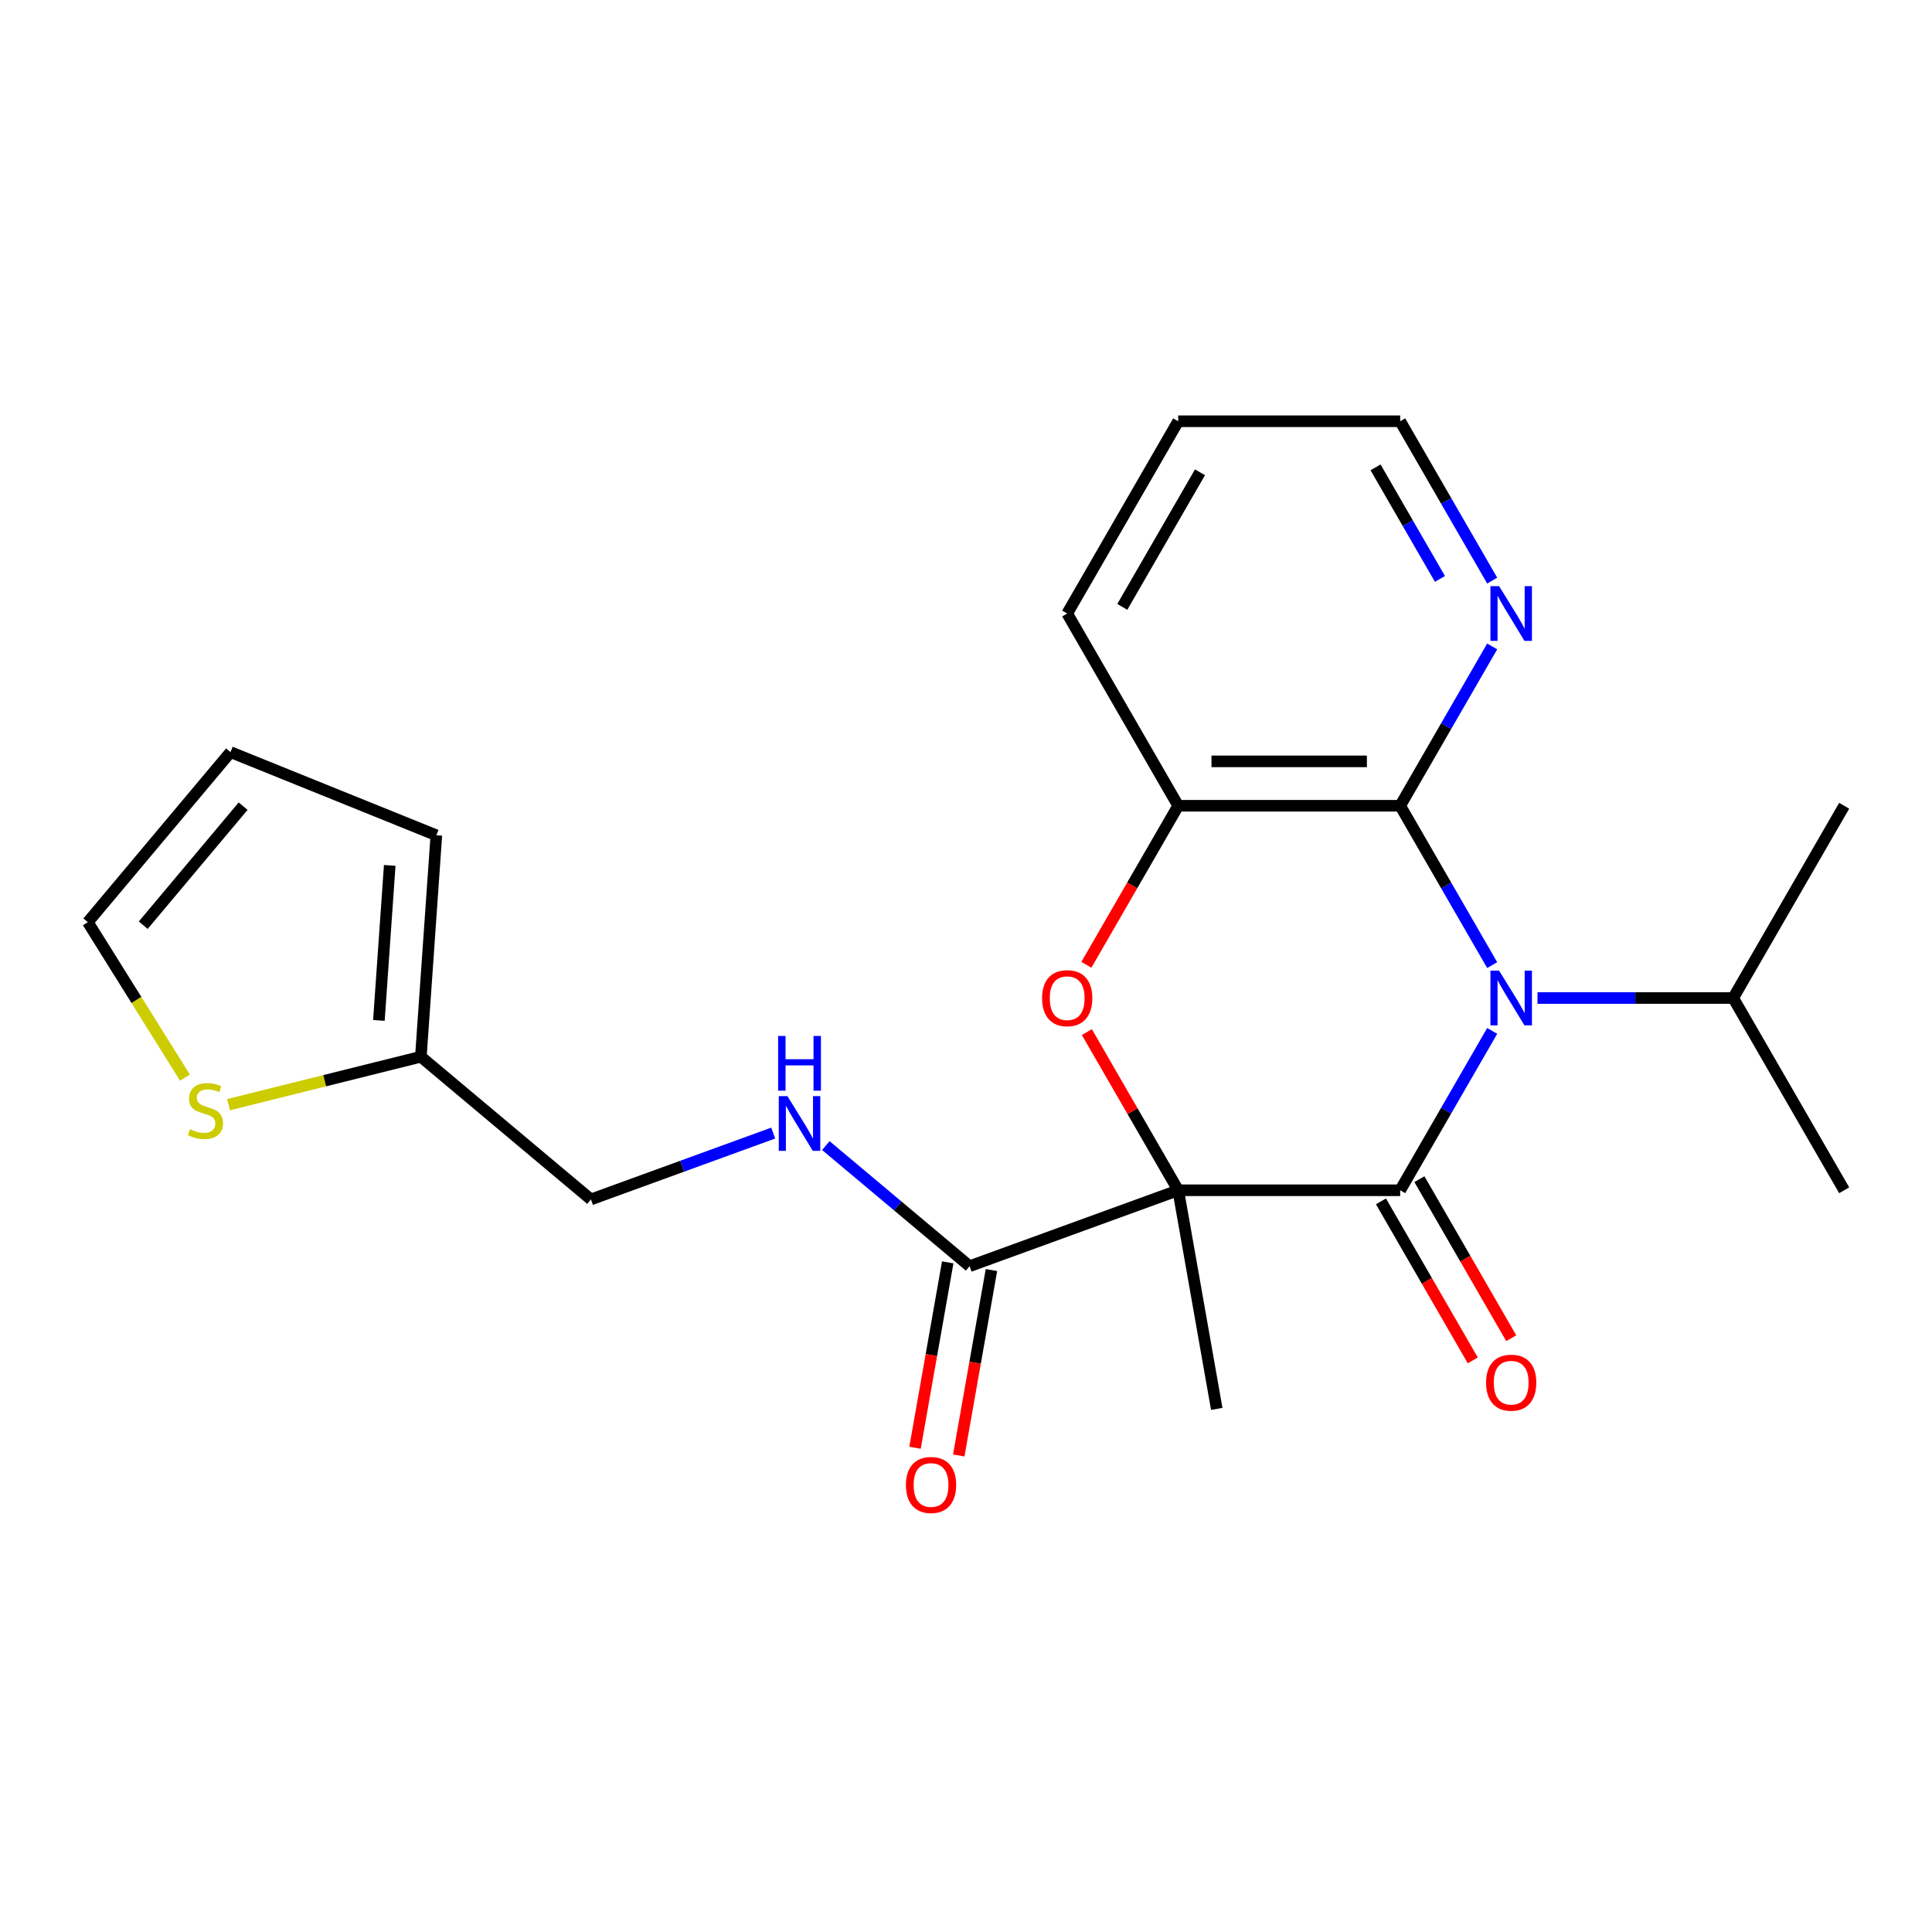 <?xml version='1.0' encoding='iso-8859-1'?>
<svg version='1.1' baseProfile='full'
              xmlns='http://www.w3.org/2000/svg'
                      xmlns:rdkit='http://www.rdkit.org/xml'
                      xmlns:xlink='http://www.w3.org/1999/xlink'
                  xml:space='preserve'
width='1000px' height='1000px' viewBox='0 0 1000 1000'>
<!-- END OF HEADER -->
<rect style='opacity:1.0;fill:#FFFFFF;stroke:none' width='1000' height='1000' x='0' y='0'> </rect>
<path class='bond-0' d='M 609.831,616.082 L 724.736,616.082' style='fill:none;fill-rule:evenodd;stroke:#000000;stroke-width:6px;stroke-linecap:butt;stroke-linejoin:miter;stroke-opacity:1' />
<path class='bond-2' d='M 609.831,616.082 L 586.195,575.143' style='fill:none;fill-rule:evenodd;stroke:#000000;stroke-width:6px;stroke-linecap:butt;stroke-linejoin:miter;stroke-opacity:1' />
<path class='bond-2' d='M 586.195,575.143 L 562.559,534.205' style='fill:none;fill-rule:evenodd;stroke:#FF0000;stroke-width:6px;stroke-linecap:butt;stroke-linejoin:miter;stroke-opacity:1' />
<path class='bond-4' d='M 609.831,616.082 L 501.856,655.382' style='fill:none;fill-rule:evenodd;stroke:#000000;stroke-width:6px;stroke-linecap:butt;stroke-linejoin:miter;stroke-opacity:1' />
<path class='bond-17' d='M 609.831,616.082 L 629.784,729.242' style='fill:none;fill-rule:evenodd;stroke:#000000;stroke-width:6px;stroke-linecap:butt;stroke-linejoin:miter;stroke-opacity:1' />
<path class='bond-1' d='M 724.736,616.082 L 748.545,574.843' style='fill:none;fill-rule:evenodd;stroke:#000000;stroke-width:6px;stroke-linecap:butt;stroke-linejoin:miter;stroke-opacity:1' />
<path class='bond-1' d='M 748.545,574.843 L 772.354,533.605' style='fill:none;fill-rule:evenodd;stroke:#0000FF;stroke-width:6px;stroke-linecap:butt;stroke-linejoin:miter;stroke-opacity:1' />
<path class='bond-8' d='M 714.785,621.828 L 738.548,662.987' style='fill:none;fill-rule:evenodd;stroke:#000000;stroke-width:6px;stroke-linecap:butt;stroke-linejoin:miter;stroke-opacity:1' />
<path class='bond-8' d='M 738.548,662.987 L 762.311,704.145' style='fill:none;fill-rule:evenodd;stroke:#FF0000;stroke-width:6px;stroke-linecap:butt;stroke-linejoin:miter;stroke-opacity:1' />
<path class='bond-8' d='M 734.687,610.337 L 758.45,651.496' style='fill:none;fill-rule:evenodd;stroke:#000000;stroke-width:6px;stroke-linecap:butt;stroke-linejoin:miter;stroke-opacity:1' />
<path class='bond-8' d='M 758.45,651.496 L 782.213,692.655' style='fill:none;fill-rule:evenodd;stroke:#FF0000;stroke-width:6px;stroke-linecap:butt;stroke-linejoin:miter;stroke-opacity:1' />
<path class='bond-11' d='M 795.801,516.572 L 846.447,516.572' style='fill:none;fill-rule:evenodd;stroke:#0000FF;stroke-width:6px;stroke-linecap:butt;stroke-linejoin:miter;stroke-opacity:1' />
<path class='bond-11' d='M 846.447,516.572 L 897.093,516.572' style='fill:none;fill-rule:evenodd;stroke:#000000;stroke-width:6px;stroke-linecap:butt;stroke-linejoin:miter;stroke-opacity:1' />
<path class='bond-23' d='M 772.354,499.539 L 748.545,458.3' style='fill:none;fill-rule:evenodd;stroke:#0000FF;stroke-width:6px;stroke-linecap:butt;stroke-linejoin:miter;stroke-opacity:1' />
<path class='bond-23' d='M 748.545,458.3 L 724.736,417.061' style='fill:none;fill-rule:evenodd;stroke:#000000;stroke-width:6px;stroke-linecap:butt;stroke-linejoin:miter;stroke-opacity:1' />
<path class='bond-5' d='M 562.305,499.379 L 586.068,458.22' style='fill:none;fill-rule:evenodd;stroke:#FF0000;stroke-width:6px;stroke-linecap:butt;stroke-linejoin:miter;stroke-opacity:1' />
<path class='bond-5' d='M 586.068,458.22 L 609.831,417.061' style='fill:none;fill-rule:evenodd;stroke:#000000;stroke-width:6px;stroke-linecap:butt;stroke-linejoin:miter;stroke-opacity:1' />
<path class='bond-3' d='M 724.736,417.061 L 609.831,417.061' style='fill:none;fill-rule:evenodd;stroke:#000000;stroke-width:6px;stroke-linecap:butt;stroke-linejoin:miter;stroke-opacity:1' />
<path class='bond-3' d='M 707.5,394.081 L 627.067,394.081' style='fill:none;fill-rule:evenodd;stroke:#000000;stroke-width:6px;stroke-linecap:butt;stroke-linejoin:miter;stroke-opacity:1' />
<path class='bond-7' d='M 724.736,417.061 L 748.545,375.823' style='fill:none;fill-rule:evenodd;stroke:#000000;stroke-width:6px;stroke-linecap:butt;stroke-linejoin:miter;stroke-opacity:1' />
<path class='bond-7' d='M 748.545,375.823 L 772.354,334.584' style='fill:none;fill-rule:evenodd;stroke:#0000FF;stroke-width:6px;stroke-linecap:butt;stroke-linejoin:miter;stroke-opacity:1' />
<path class='bond-6' d='M 501.856,655.382 L 464.651,624.164' style='fill:none;fill-rule:evenodd;stroke:#000000;stroke-width:6px;stroke-linecap:butt;stroke-linejoin:miter;stroke-opacity:1' />
<path class='bond-6' d='M 464.651,624.164 L 427.446,592.945' style='fill:none;fill-rule:evenodd;stroke:#0000FF;stroke-width:6px;stroke-linecap:butt;stroke-linejoin:miter;stroke-opacity:1' />
<path class='bond-13' d='M 490.54,653.387 L 482.079,701.37' style='fill:none;fill-rule:evenodd;stroke:#000000;stroke-width:6px;stroke-linecap:butt;stroke-linejoin:miter;stroke-opacity:1' />
<path class='bond-13' d='M 482.079,701.37 L 473.619,749.353' style='fill:none;fill-rule:evenodd;stroke:#FF0000;stroke-width:6px;stroke-linecap:butt;stroke-linejoin:miter;stroke-opacity:1' />
<path class='bond-13' d='M 513.172,657.377 L 504.711,705.361' style='fill:none;fill-rule:evenodd;stroke:#000000;stroke-width:6px;stroke-linecap:butt;stroke-linejoin:miter;stroke-opacity:1' />
<path class='bond-13' d='M 504.711,705.361 L 496.25,753.344' style='fill:none;fill-rule:evenodd;stroke:#FF0000;stroke-width:6px;stroke-linecap:butt;stroke-linejoin:miter;stroke-opacity:1' />
<path class='bond-18' d='M 609.831,417.061 L 552.379,317.551' style='fill:none;fill-rule:evenodd;stroke:#000000;stroke-width:6px;stroke-linecap:butt;stroke-linejoin:miter;stroke-opacity:1' />
<path class='bond-16' d='M 400.221,586.477 L 353.04,603.65' style='fill:none;fill-rule:evenodd;stroke:#0000FF;stroke-width:6px;stroke-linecap:butt;stroke-linejoin:miter;stroke-opacity:1' />
<path class='bond-16' d='M 353.04,603.65 L 305.859,620.823' style='fill:none;fill-rule:evenodd;stroke:#000000;stroke-width:6px;stroke-linecap:butt;stroke-linejoin:miter;stroke-opacity:1' />
<path class='bond-24' d='M 772.354,300.518 L 748.545,259.279' style='fill:none;fill-rule:evenodd;stroke:#0000FF;stroke-width:6px;stroke-linecap:butt;stroke-linejoin:miter;stroke-opacity:1' />
<path class='bond-24' d='M 748.545,259.279 L 724.736,218.041' style='fill:none;fill-rule:evenodd;stroke:#000000;stroke-width:6px;stroke-linecap:butt;stroke-linejoin:miter;stroke-opacity:1' />
<path class='bond-24' d='M 745.31,299.637 L 728.643,270.77' style='fill:none;fill-rule:evenodd;stroke:#0000FF;stroke-width:6px;stroke-linecap:butt;stroke-linejoin:miter;stroke-opacity:1' />
<path class='bond-24' d='M 728.643,270.77 L 711.977,241.903' style='fill:none;fill-rule:evenodd;stroke:#000000;stroke-width:6px;stroke-linecap:butt;stroke-linejoin:miter;stroke-opacity:1' />
<path class='bond-9' d='M 118.297,571.781 L 168.067,559.372' style='fill:none;fill-rule:evenodd;stroke:#CCCC00;stroke-width:6px;stroke-linecap:butt;stroke-linejoin:miter;stroke-opacity:1' />
<path class='bond-9' d='M 168.067,559.372 L 217.836,546.963' style='fill:none;fill-rule:evenodd;stroke:#000000;stroke-width:6px;stroke-linecap:butt;stroke-linejoin:miter;stroke-opacity:1' />
<path class='bond-12' d='M 95.727,557.769 L 70.591,517.542' style='fill:none;fill-rule:evenodd;stroke:#CCCC00;stroke-width:6px;stroke-linecap:butt;stroke-linejoin:miter;stroke-opacity:1' />
<path class='bond-12' d='M 70.591,517.542 L 45.455,477.316' style='fill:none;fill-rule:evenodd;stroke:#000000;stroke-width:6px;stroke-linecap:butt;stroke-linejoin:miter;stroke-opacity:1' />
<path class='bond-10' d='M 217.836,546.963 L 305.859,620.823' style='fill:none;fill-rule:evenodd;stroke:#000000;stroke-width:6px;stroke-linecap:butt;stroke-linejoin:miter;stroke-opacity:1' />
<path class='bond-14' d='M 217.836,546.963 L 225.852,432.338' style='fill:none;fill-rule:evenodd;stroke:#000000;stroke-width:6px;stroke-linecap:butt;stroke-linejoin:miter;stroke-opacity:1' />
<path class='bond-14' d='M 196.114,528.166 L 201.724,447.929' style='fill:none;fill-rule:evenodd;stroke:#000000;stroke-width:6px;stroke-linecap:butt;stroke-linejoin:miter;stroke-opacity:1' />
<path class='bond-20' d='M 897.093,516.572 L 954.545,616.082' style='fill:none;fill-rule:evenodd;stroke:#000000;stroke-width:6px;stroke-linecap:butt;stroke-linejoin:miter;stroke-opacity:1' />
<path class='bond-21' d='M 897.093,516.572 L 954.545,417.061' style='fill:none;fill-rule:evenodd;stroke:#000000;stroke-width:6px;stroke-linecap:butt;stroke-linejoin:miter;stroke-opacity:1' />
<path class='bond-25' d='M 45.455,477.316 L 119.314,389.294' style='fill:none;fill-rule:evenodd;stroke:#000000;stroke-width:6px;stroke-linecap:butt;stroke-linejoin:miter;stroke-opacity:1' />
<path class='bond-25' d='M 74.138,478.885 L 125.839,417.269' style='fill:none;fill-rule:evenodd;stroke:#000000;stroke-width:6px;stroke-linecap:butt;stroke-linejoin:miter;stroke-opacity:1' />
<path class='bond-15' d='M 225.852,432.338 L 119.314,389.294' style='fill:none;fill-rule:evenodd;stroke:#000000;stroke-width:6px;stroke-linecap:butt;stroke-linejoin:miter;stroke-opacity:1' />
<path class='bond-22' d='M 552.379,317.551 L 609.831,218.041' style='fill:none;fill-rule:evenodd;stroke:#000000;stroke-width:6px;stroke-linecap:butt;stroke-linejoin:miter;stroke-opacity:1' />
<path class='bond-22' d='M 580.899,314.115 L 621.115,244.458' style='fill:none;fill-rule:evenodd;stroke:#000000;stroke-width:6px;stroke-linecap:butt;stroke-linejoin:miter;stroke-opacity:1' />
<path class='bond-19' d='M 724.736,218.041 L 609.831,218.041' style='fill:none;fill-rule:evenodd;stroke:#000000;stroke-width:6px;stroke-linecap:butt;stroke-linejoin:miter;stroke-opacity:1' />
<path  class='atom-2' d='M 775.928 502.412
L 785.208 517.412
Q 786.128 518.892, 787.608 521.572
Q 789.088 524.252, 789.168 524.412
L 789.168 502.412
L 792.928 502.412
L 792.928 530.732
L 789.048 530.732
L 779.088 514.332
Q 777.928 512.412, 776.688 510.212
Q 775.488 508.012, 775.128 507.332
L 775.128 530.732
L 771.448 530.732
L 771.448 502.412
L 775.928 502.412
' fill='#0000FF'/>
<path  class='atom-3' d='M 539.379 516.652
Q 539.379 509.852, 542.739 506.052
Q 546.099 502.252, 552.379 502.252
Q 558.659 502.252, 562.019 506.052
Q 565.379 509.852, 565.379 516.652
Q 565.379 523.532, 561.979 527.452
Q 558.579 531.332, 552.379 531.332
Q 546.139 531.332, 542.739 527.452
Q 539.379 523.572, 539.379 516.652
M 552.379 528.132
Q 556.699 528.132, 559.019 525.252
Q 561.379 522.332, 561.379 516.652
Q 561.379 511.092, 559.019 508.292
Q 556.699 505.452, 552.379 505.452
Q 548.059 505.452, 545.699 508.252
Q 543.379 511.052, 543.379 516.652
Q 543.379 522.372, 545.699 525.252
Q 548.059 528.132, 552.379 528.132
' fill='#FF0000'/>
<path  class='atom-7' d='M 407.574 567.363
L 416.854 582.363
Q 417.774 583.843, 419.254 586.523
Q 420.734 589.203, 420.814 589.363
L 420.814 567.363
L 424.574 567.363
L 424.574 595.683
L 420.694 595.683
L 410.734 579.283
Q 409.574 577.363, 408.334 575.163
Q 407.134 572.963, 406.774 572.283
L 406.774 595.683
L 403.094 595.683
L 403.094 567.363
L 407.574 567.363
' fill='#0000FF'/>
<path  class='atom-7' d='M 402.754 536.211
L 406.594 536.211
L 406.594 548.251
L 421.074 548.251
L 421.074 536.211
L 424.914 536.211
L 424.914 564.531
L 421.074 564.531
L 421.074 551.451
L 406.594 551.451
L 406.594 564.531
L 402.754 564.531
L 402.754 536.211
' fill='#0000FF'/>
<path  class='atom-8' d='M 775.928 303.391
L 785.208 318.391
Q 786.128 319.871, 787.608 322.551
Q 789.088 325.231, 789.168 325.391
L 789.168 303.391
L 792.928 303.391
L 792.928 331.711
L 789.048 331.711
L 779.088 315.311
Q 777.928 313.391, 776.688 311.191
Q 775.488 308.991, 775.128 308.311
L 775.128 331.711
L 771.448 331.711
L 771.448 303.391
L 775.928 303.391
' fill='#0000FF'/>
<path  class='atom-9' d='M 769.188 715.673
Q 769.188 708.873, 772.548 705.073
Q 775.908 701.273, 782.188 701.273
Q 788.468 701.273, 791.828 705.073
Q 795.188 708.873, 795.188 715.673
Q 795.188 722.553, 791.788 726.473
Q 788.388 730.353, 782.188 730.353
Q 775.948 730.353, 772.548 726.473
Q 769.188 722.593, 769.188 715.673
M 782.188 727.153
Q 786.508 727.153, 788.828 724.273
Q 791.188 721.353, 791.188 715.673
Q 791.188 710.113, 788.828 707.313
Q 786.508 704.473, 782.188 704.473
Q 777.868 704.473, 775.508 707.273
Q 773.188 710.073, 773.188 715.673
Q 773.188 721.393, 775.508 724.273
Q 777.868 727.153, 782.188 727.153
' fill='#FF0000'/>
<path  class='atom-10' d='M 98.345 584.481
Q 98.665 584.601, 99.985 585.161
Q 101.305 585.721, 102.745 586.081
Q 104.225 586.401, 105.665 586.401
Q 108.345 586.401, 109.905 585.121
Q 111.465 583.801, 111.465 581.521
Q 111.465 579.961, 110.665 579.001
Q 109.905 578.041, 108.705 577.521
Q 107.505 577.001, 105.505 576.401
Q 102.985 575.641, 101.465 574.921
Q 99.985 574.201, 98.905 572.681
Q 97.865 571.161, 97.865 568.601
Q 97.865 565.041, 100.265 562.841
Q 102.705 560.641, 107.505 560.641
Q 110.785 560.641, 114.505 562.201
L 113.585 565.281
Q 110.185 563.881, 107.625 563.881
Q 104.865 563.881, 103.345 565.041
Q 101.825 566.161, 101.865 568.121
Q 101.865 569.641, 102.625 570.561
Q 103.425 571.481, 104.545 572.001
Q 105.705 572.521, 107.625 573.121
Q 110.185 573.921, 111.705 574.721
Q 113.225 575.521, 114.305 577.161
Q 115.425 578.761, 115.425 581.521
Q 115.425 585.441, 112.785 587.561
Q 110.185 589.641, 105.825 589.641
Q 103.305 589.641, 101.385 589.081
Q 99.505 588.561, 97.265 587.641
L 98.345 584.481
' fill='#CCCC00'/>
<path  class='atom-14' d='M 468.903 768.621
Q 468.903 761.821, 472.263 758.021
Q 475.623 754.221, 481.903 754.221
Q 488.183 754.221, 491.543 758.021
Q 494.903 761.821, 494.903 768.621
Q 494.903 775.501, 491.503 779.421
Q 488.103 783.301, 481.903 783.301
Q 475.663 783.301, 472.263 779.421
Q 468.903 775.541, 468.903 768.621
M 481.903 780.101
Q 486.223 780.101, 488.543 777.221
Q 490.903 774.301, 490.903 768.621
Q 490.903 763.061, 488.543 760.261
Q 486.223 757.421, 481.903 757.421
Q 477.583 757.421, 475.223 760.221
Q 472.903 763.021, 472.903 768.621
Q 472.903 774.341, 475.223 777.221
Q 477.583 780.101, 481.903 780.101
' fill='#FF0000'/>
</svg>
